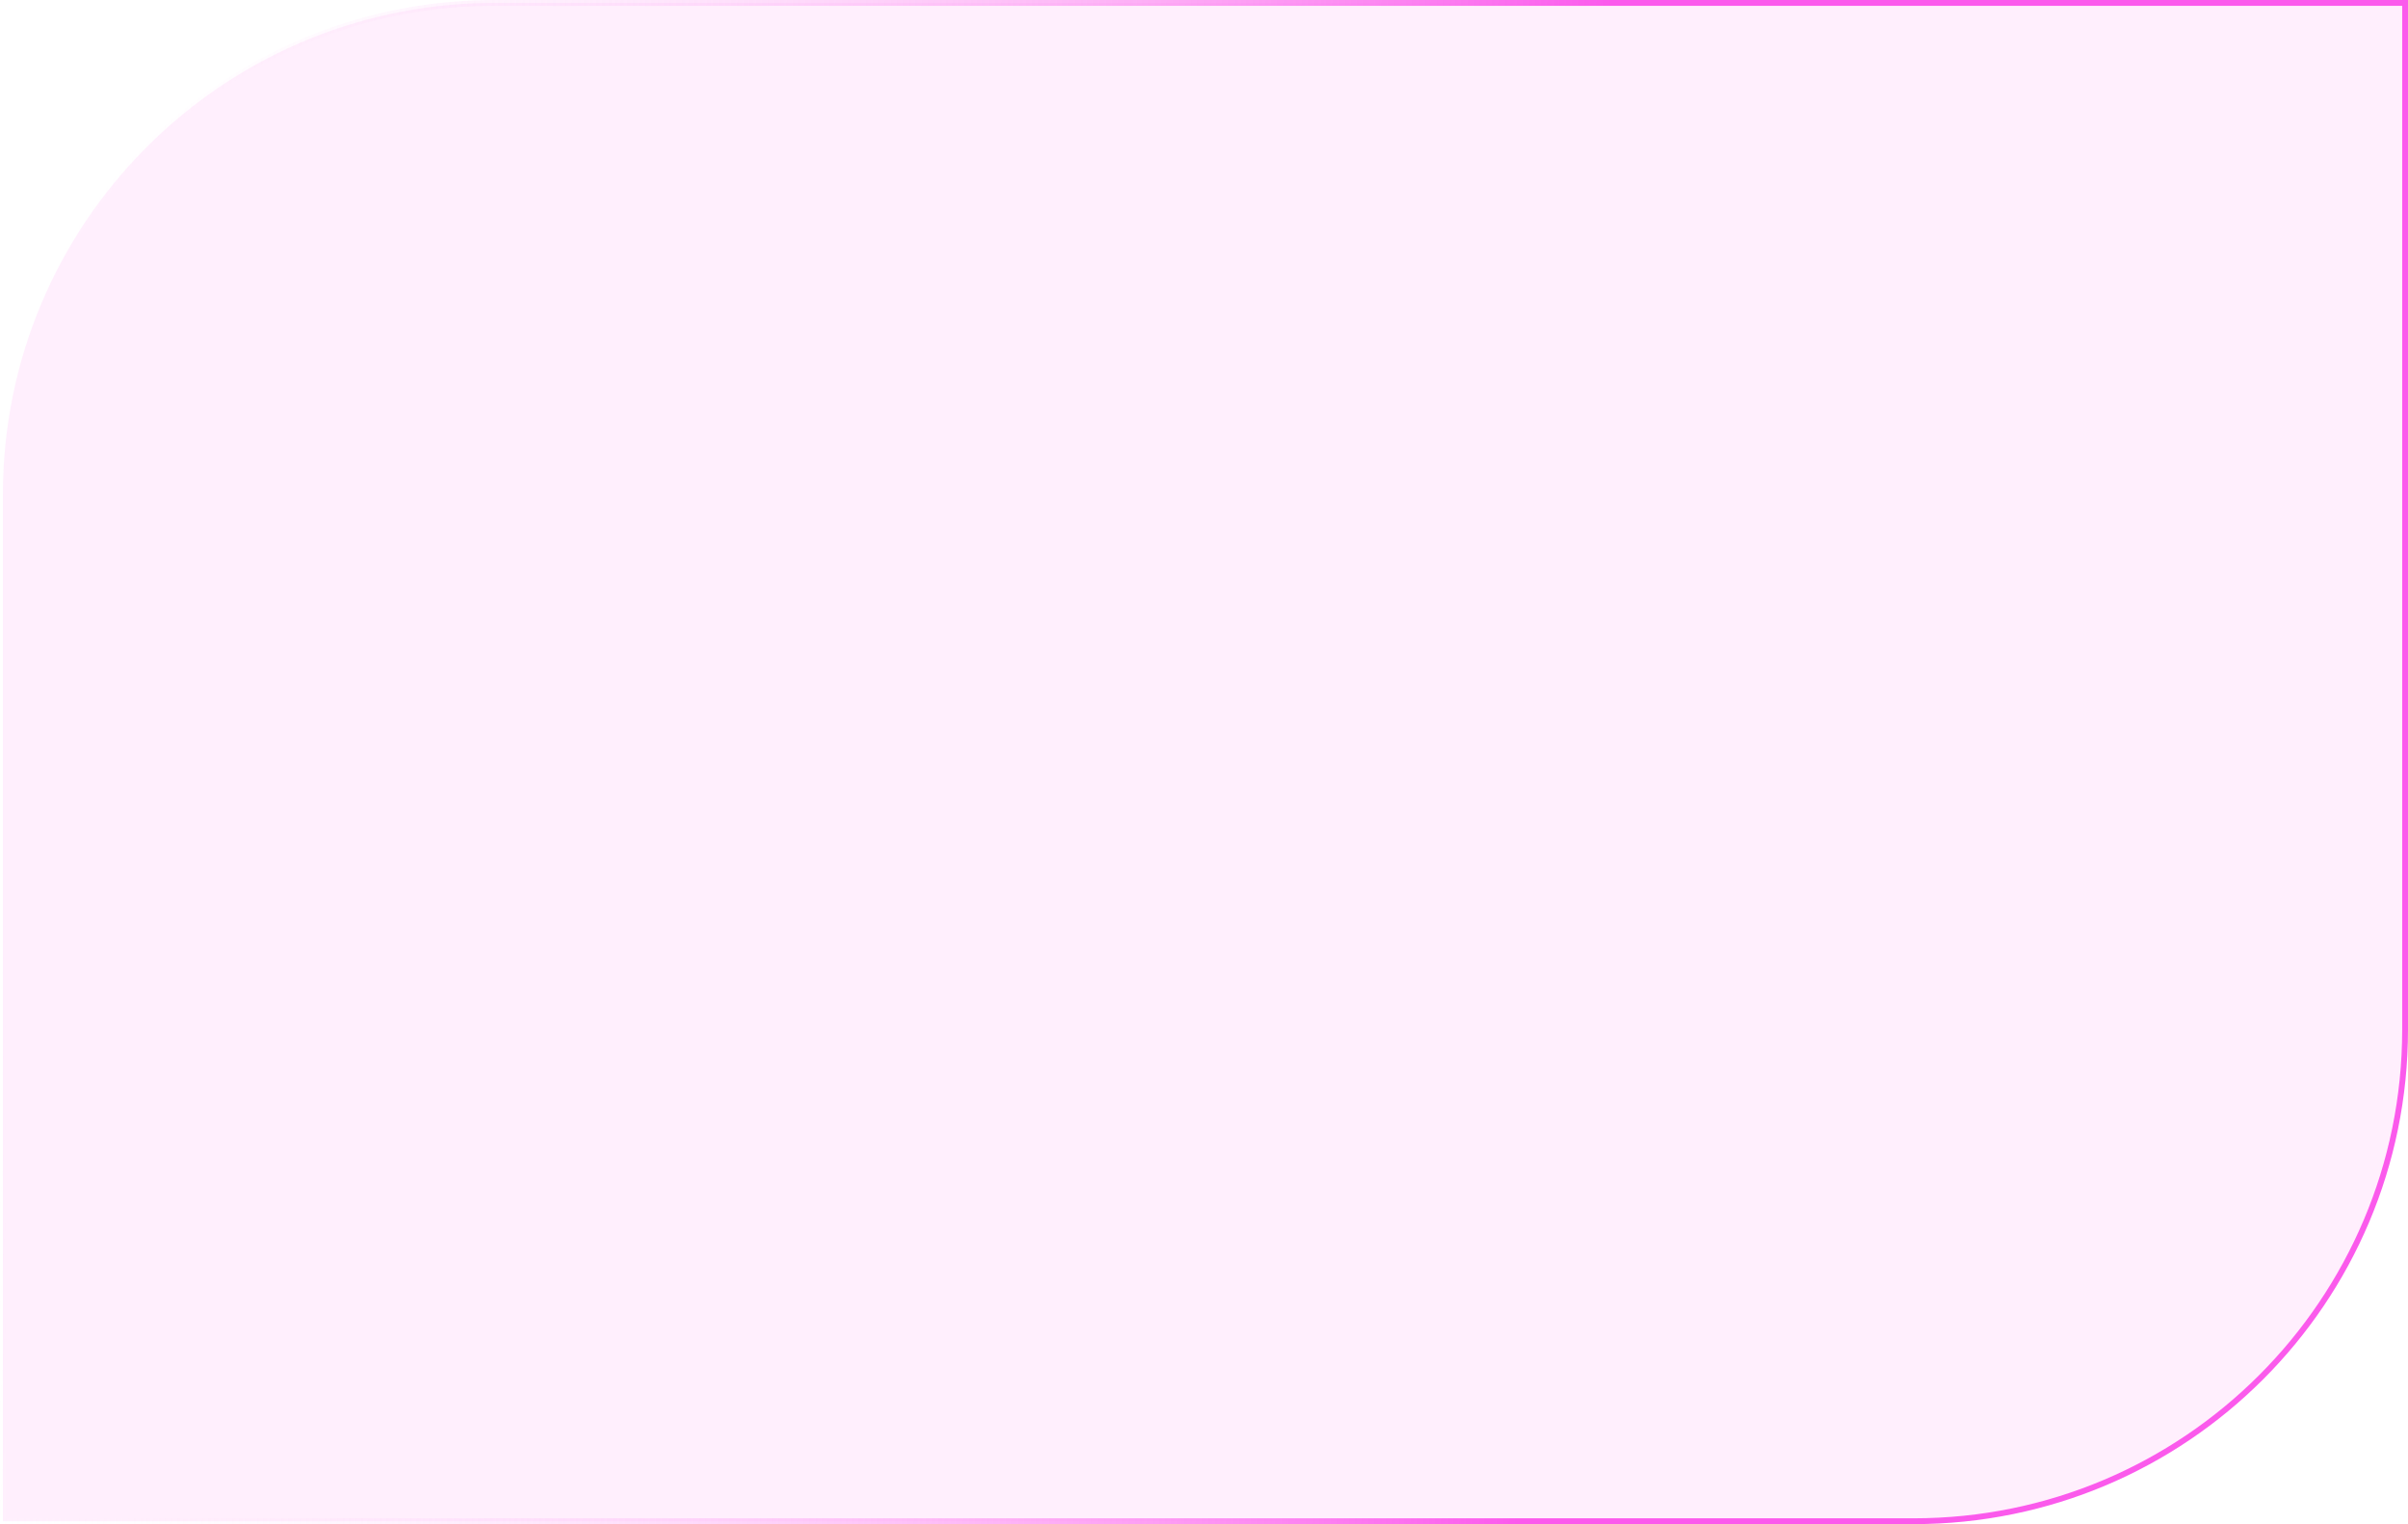 <?xml version="1.0" encoding="UTF-8"?> <svg xmlns="http://www.w3.org/2000/svg" width="414" height="262" viewBox="0 0 414 262" fill="none"><path d="M85 0.5H413.5V177C413.5 223.668 375.668 261.5 329 261.5H0.5V85C0.5 38.696 37.743 1.091 83.908 0.507L85 0.5Z" fill="#FB5AEC" fill-opacity="0.1" stroke="url(#paint0_linear_73_542)"></path><defs><linearGradient id="paint0_linear_73_542" x1="0" y1="131" x2="268.027" y2="147.551" gradientUnits="userSpaceOnUse"><stop stop-color="white" stop-opacity="0"></stop><stop offset="1" stop-color="#FB5AEC"></stop></linearGradient></defs></svg> 